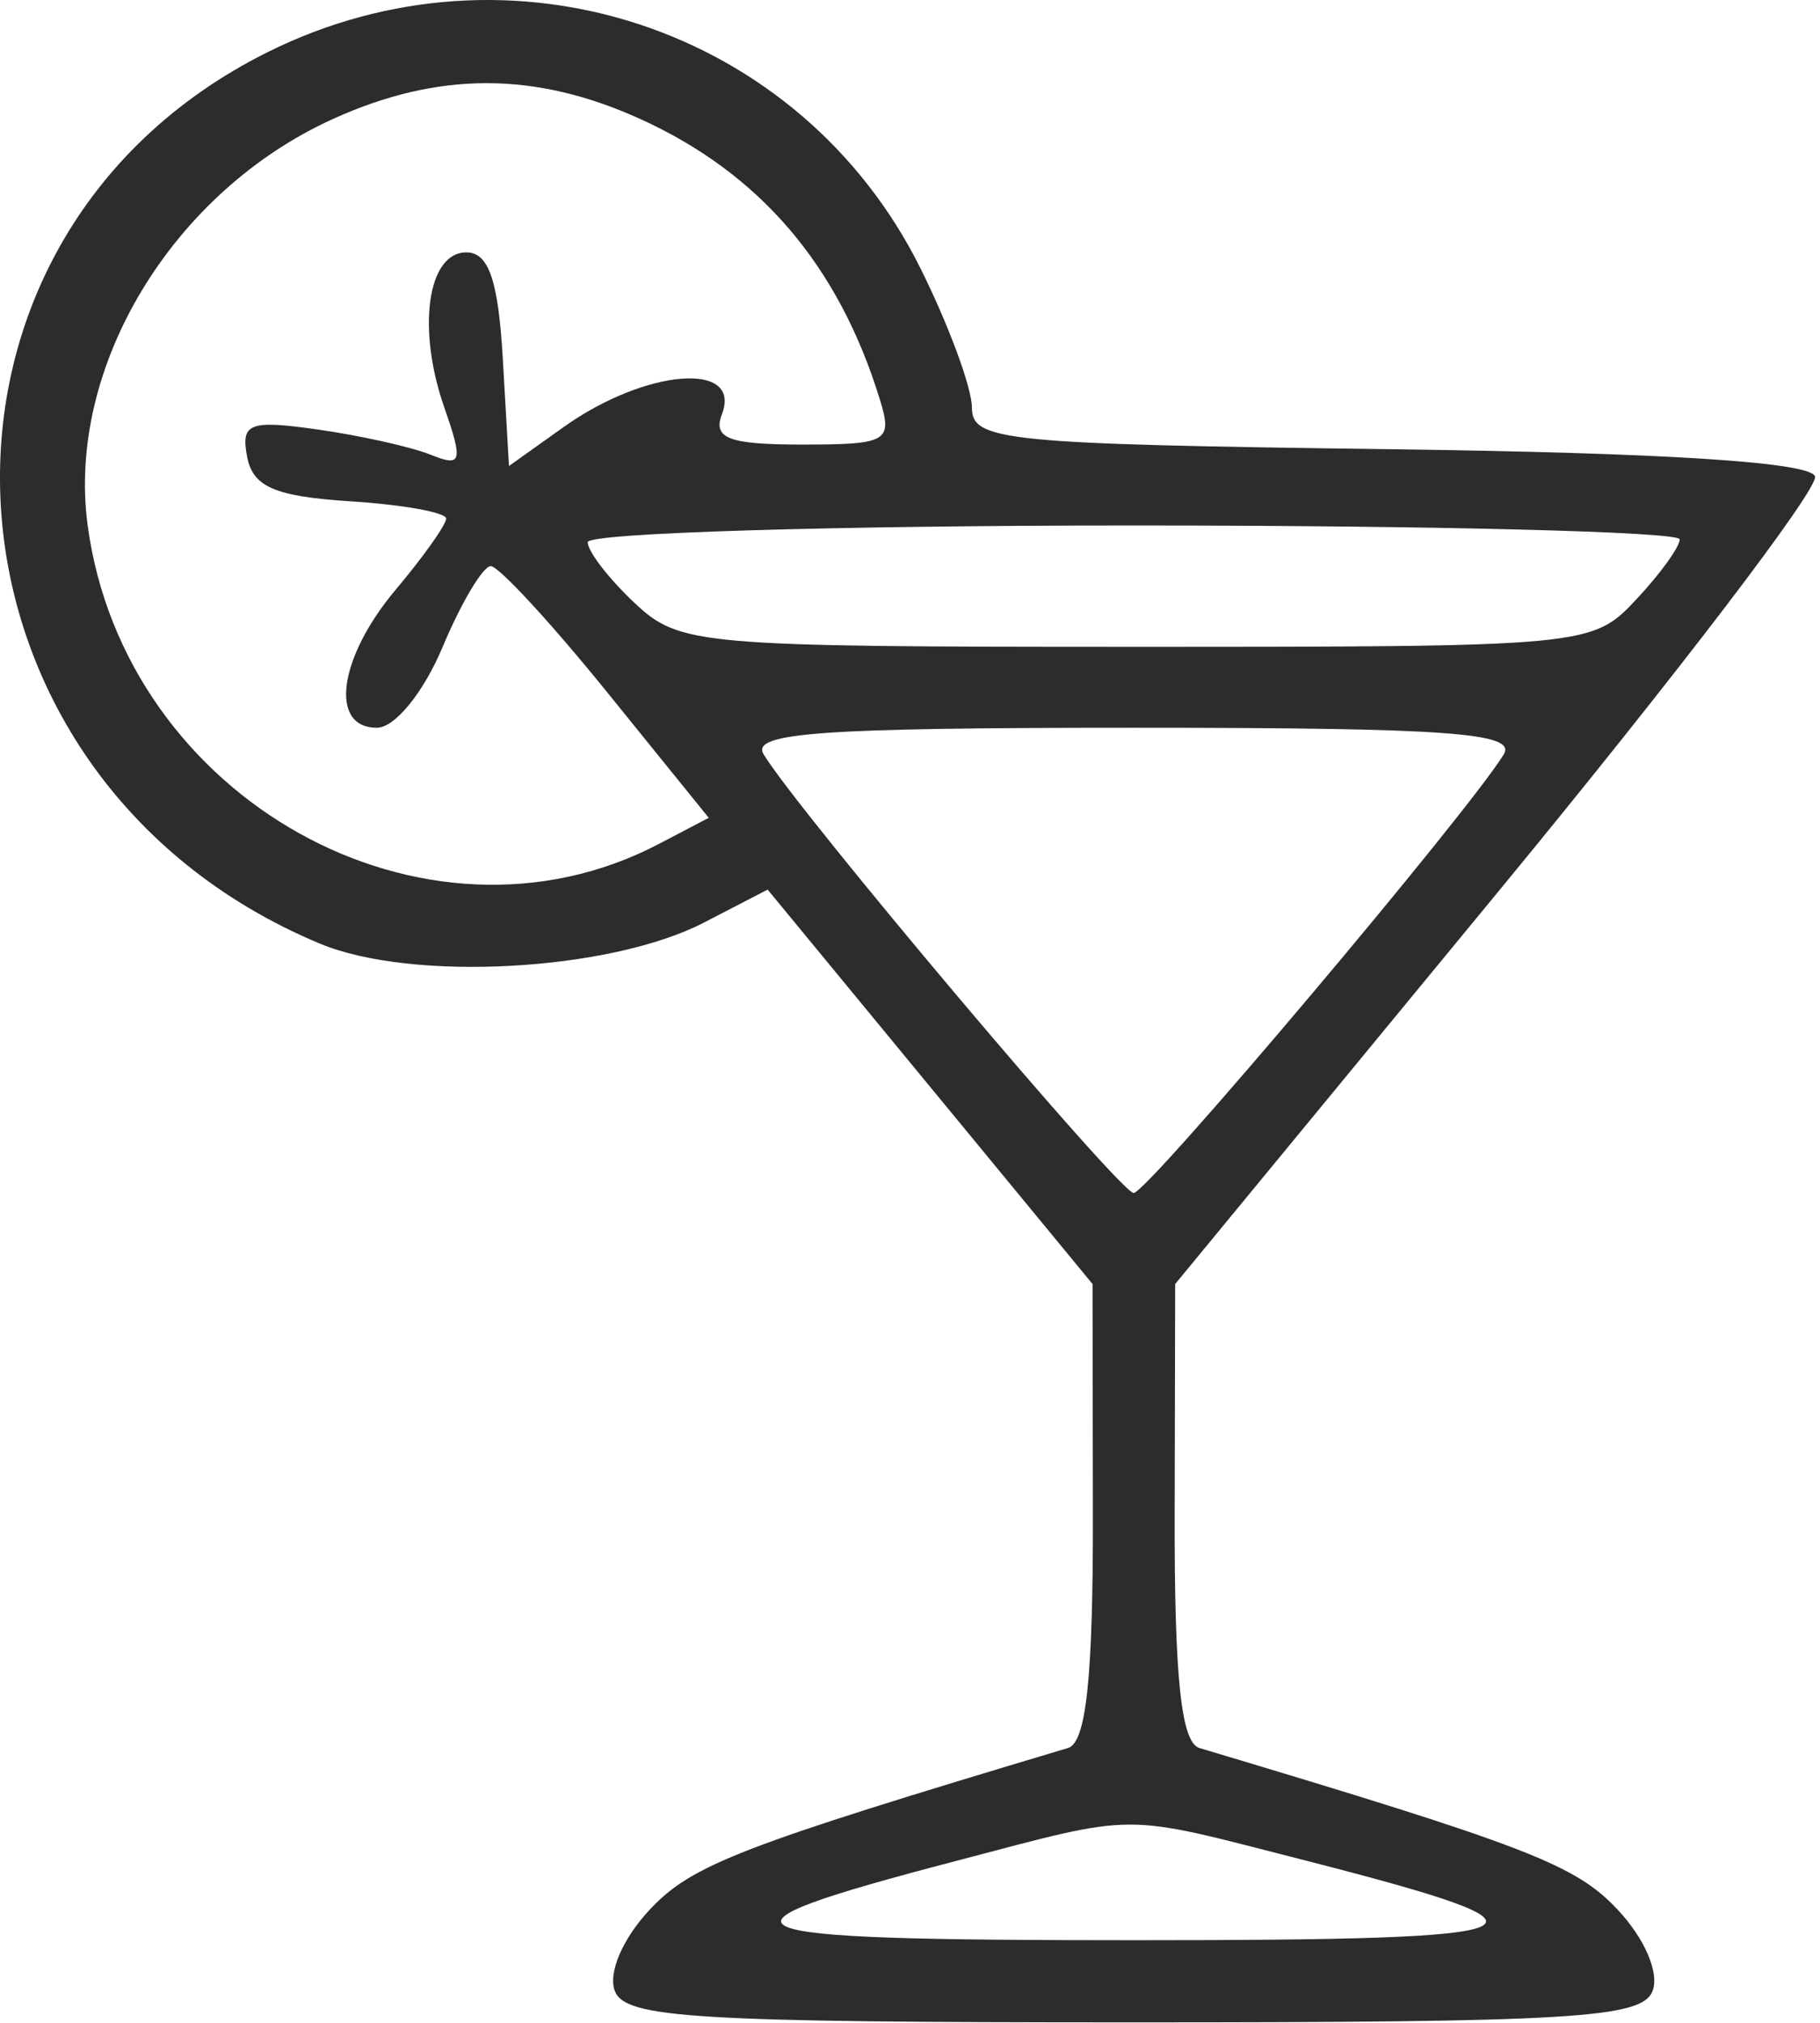<?xml version="1.0" encoding="UTF-8"?> <svg xmlns="http://www.w3.org/2000/svg" width="90" height="100" viewBox="0 0 90 100" fill="none"> <path fill-rule="evenodd" clip-rule="evenodd" d="M13.23 2.58C-5.559 11.943 -4.012 38.363 15.81 46.645C20.372 48.551 30.148 48.018 34.807 45.609L37.961 43.978L45.994 53.727L54.027 63.477L54.044 74.758C54.057 82.93 53.717 86.143 52.812 86.414C36.589 91.267 34.218 92.182 32.139 94.395C30.792 95.829 30.06 97.53 30.404 98.426C30.92 99.77 34.341 99.977 56.062 99.977C77.783 99.977 81.204 99.77 81.72 98.426C82.064 97.53 81.332 95.829 79.985 94.395C77.906 92.182 75.535 91.267 59.312 86.414C58.406 86.143 58.069 82.936 58.088 74.758L58.113 63.477L74.112 44.051C82.912 33.367 89.951 24.142 89.754 23.551C89.519 22.844 82.34 22.385 68.729 22.207C49.667 21.957 48.062 21.798 48.062 20.153C48.062 19.172 46.915 16.068 45.513 13.255C39.582 1.353 25.222 -3.395 13.23 2.58ZM31.667 5.885C37.578 8.57 41.462 13.112 43.503 19.727C44.152 21.832 43.904 21.977 39.661 21.977C36.04 21.977 35.241 21.674 35.7 20.477C36.712 17.842 31.926 18.226 27.883 21.104L25.169 23.037L24.865 17.757C24.642 13.865 24.168 12.477 23.062 12.477C21.141 12.477 20.605 16.229 21.968 20.136C22.911 22.842 22.837 23.101 21.295 22.479C20.342 22.094 17.829 21.534 15.711 21.233C12.325 20.753 11.903 20.916 12.22 22.582C12.502 24.069 13.6 24.543 17.321 24.782C19.929 24.949 22.062 25.334 22.062 25.637C22.062 25.94 20.937 27.525 19.562 29.159C16.735 32.52 16.265 35.977 18.636 35.977C19.526 35.977 20.94 34.241 21.886 31.987C22.808 29.793 23.879 27.993 24.267 27.987C24.654 27.982 27.238 30.779 30.009 34.203L35.047 40.429L32.587 41.718C21.005 47.786 6.15 39.506 4.334 25.969C3.285 18.148 8.51 9.494 16.459 5.884C21.666 3.52 26.458 3.52 31.667 5.885ZM83.062 26.663C83.062 27.04 82.084 28.39 80.888 29.663C78.74 31.949 78.44 31.977 56.202 31.977C34.466 31.977 33.611 31.902 31.376 29.803C30.104 28.607 29.062 27.257 29.062 26.803C29.062 26.349 41.212 25.977 56.062 25.977C70.912 25.977 83.062 26.285 83.062 26.663ZM74.362 37.292C72.625 40.148 56.735 58.977 56.062 58.977C55.389 58.977 39.499 40.148 37.762 37.292C37.112 36.223 40.541 35.977 56.062 35.977C71.583 35.977 75.012 36.223 74.362 37.292ZM64.431 91.943C78.085 95.436 77.072 95.916 56.062 95.916C35.153 95.916 34.106 95.447 47.297 91.991C56.385 89.609 55.316 89.612 64.431 91.943Z" fill="#2C2C2C"></path> </svg> 